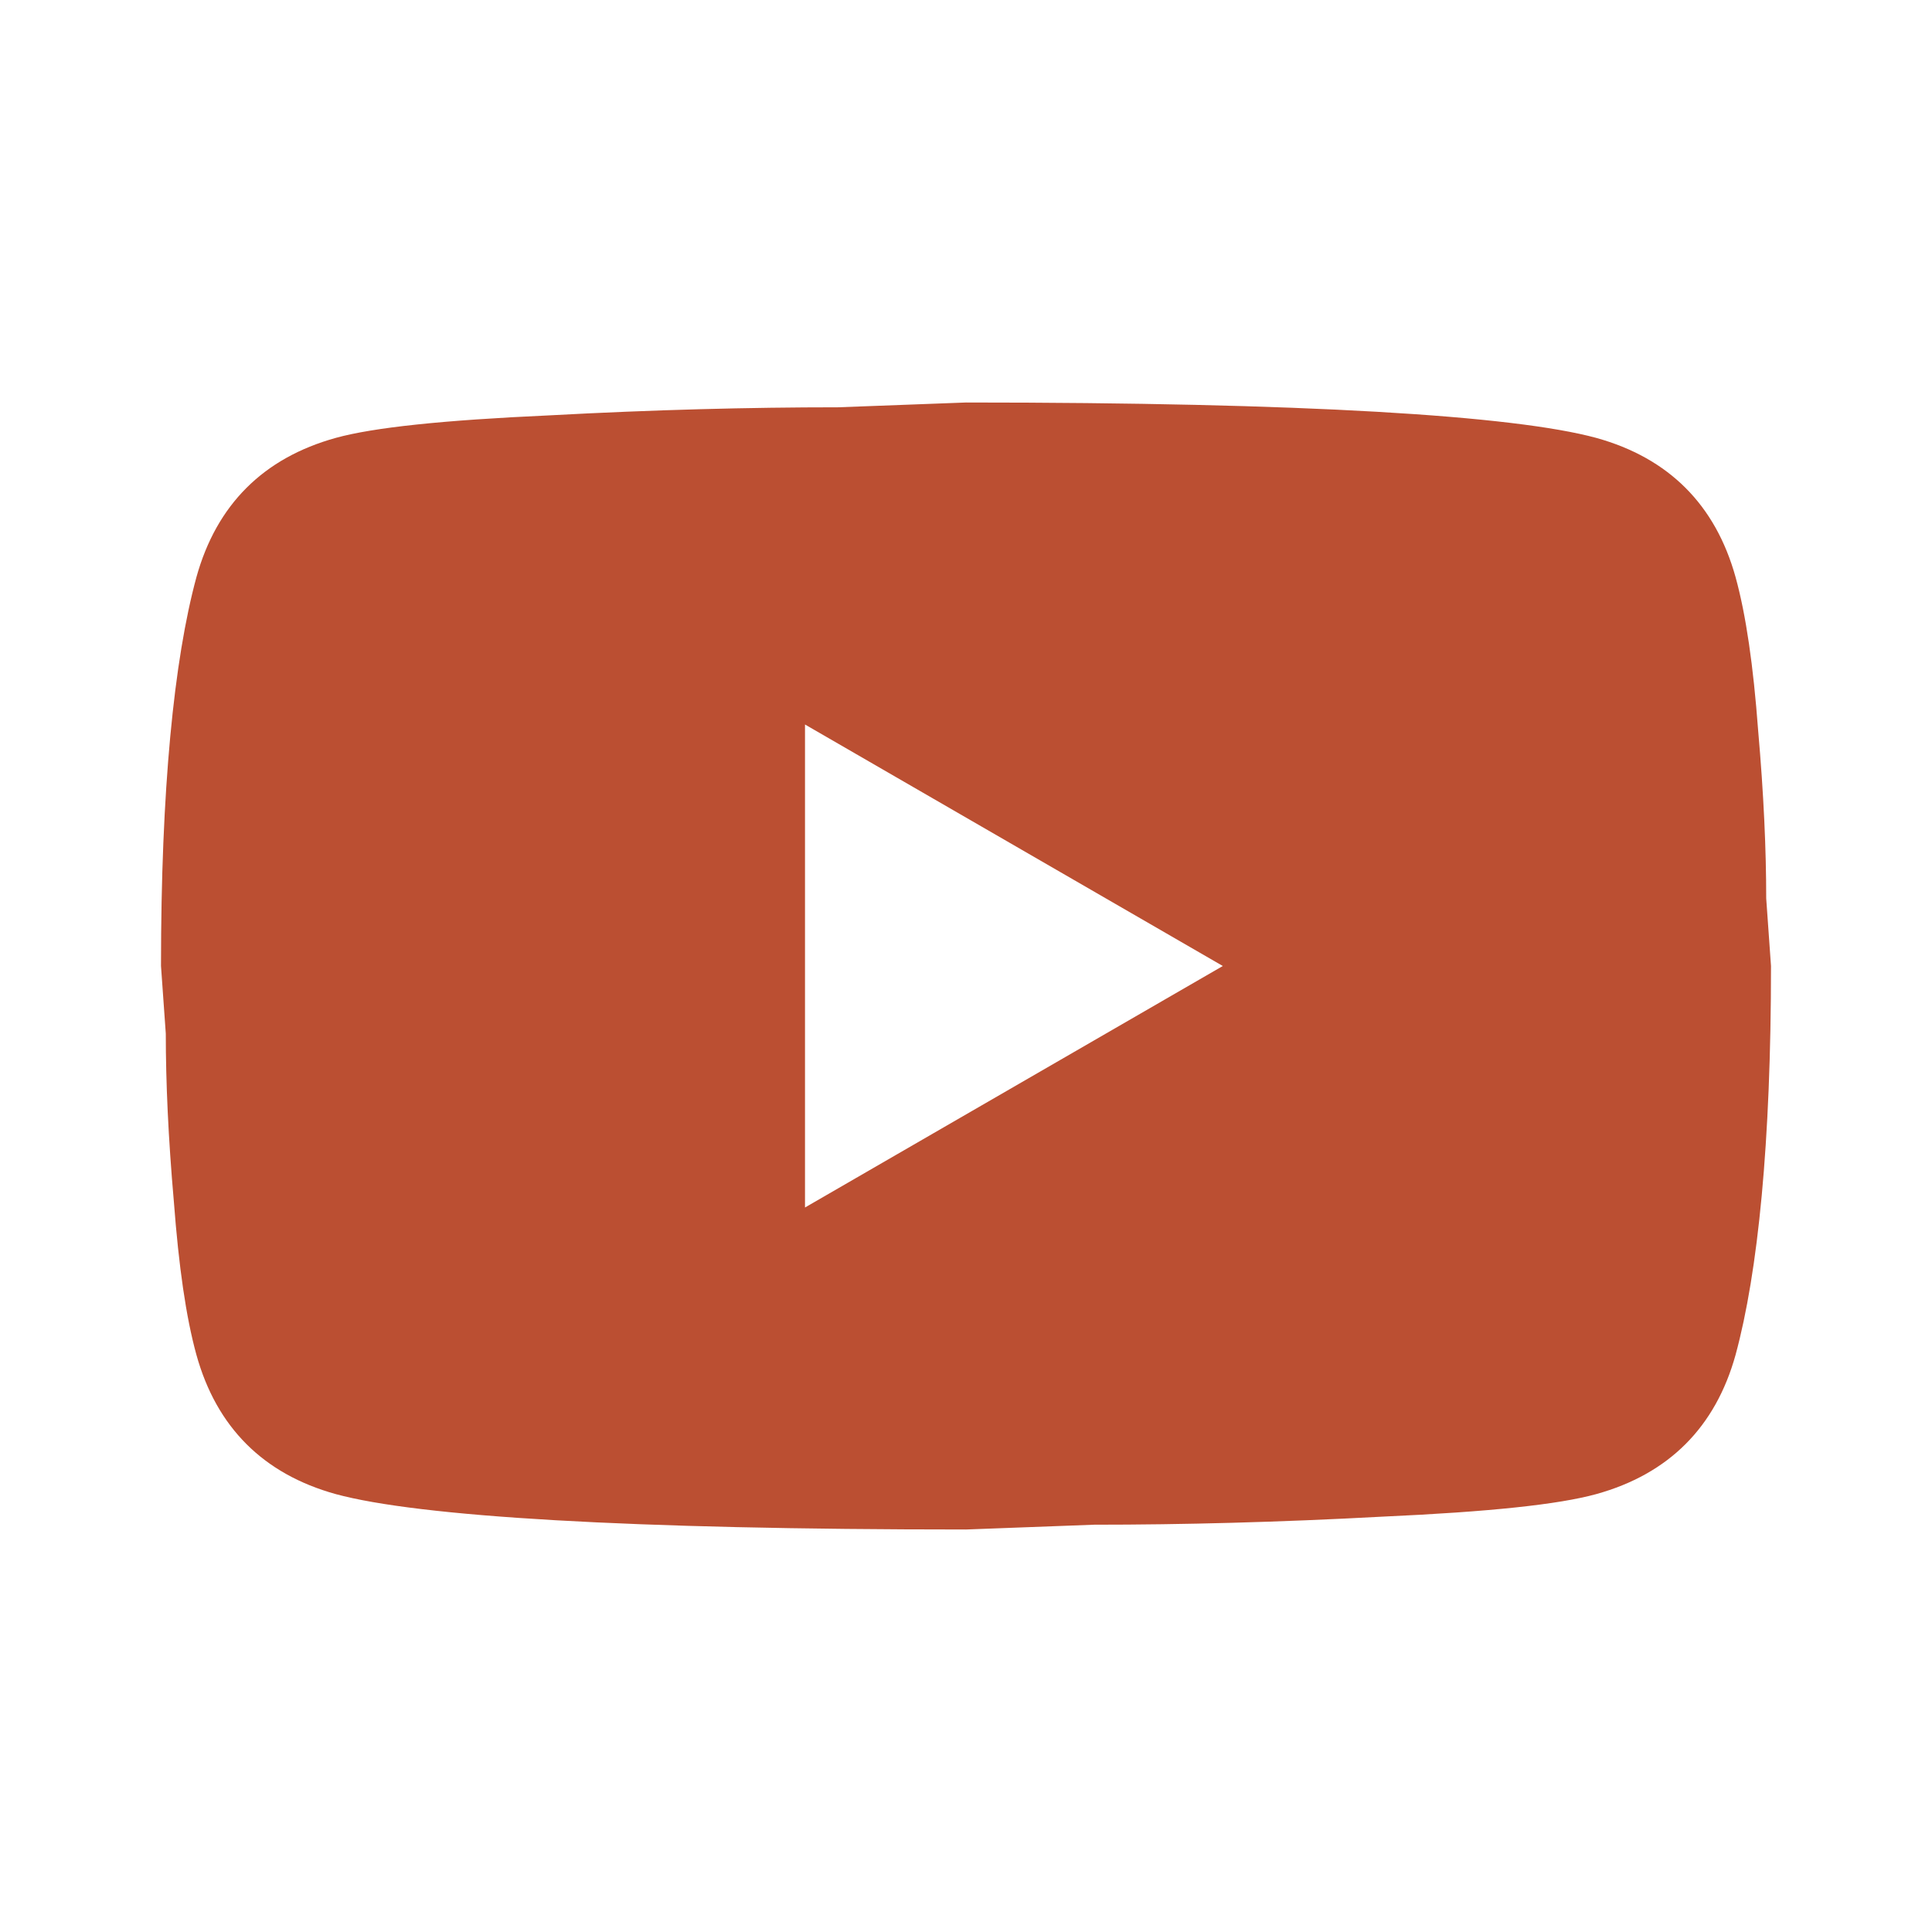 <?xml version="1.0" encoding="UTF-8"?> <svg xmlns="http://www.w3.org/2000/svg" width="27" height="27" viewBox="0 0 27 27" fill="none"><path d="M11.25 16.875L17.089 13.5L11.25 10.125V16.875ZM24.255 8.066C24.401 8.595 24.503 9.304 24.57 10.204C24.649 11.104 24.683 11.88 24.683 12.555L24.75 13.5C24.75 15.964 24.57 17.775 24.255 18.934C23.974 19.946 23.321 20.599 22.309 20.88C21.78 21.026 20.812 21.128 19.328 21.195C17.865 21.274 16.526 21.308 15.289 21.308L13.5 21.375C8.786 21.375 5.85 21.195 4.691 20.88C3.679 20.599 3.026 19.946 2.745 18.934C2.599 18.405 2.498 17.696 2.43 16.796C2.351 15.896 2.317 15.12 2.317 14.445L2.25 13.5C2.25 11.036 2.43 9.225 2.745 8.066C3.026 7.054 3.679 6.401 4.691 6.12C5.22 5.974 6.188 5.872 7.673 5.805C9.135 5.726 10.474 5.692 11.711 5.692L13.5 5.625C18.214 5.625 21.15 5.805 22.309 6.12C23.321 6.401 23.974 7.054 24.255 8.066Z" fill="#BB4F32"></path></svg> 
